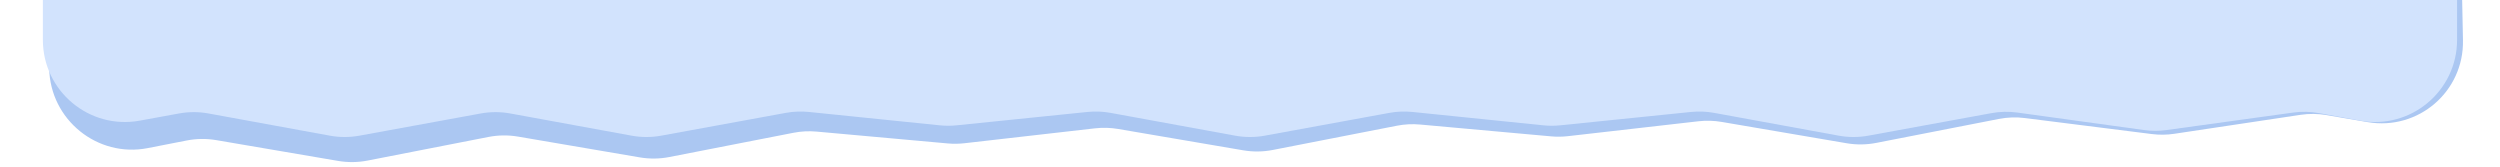 <?xml version="1.0" encoding="UTF-8"?>
<svg width="2710" height="181" viewBox="0 0 2710 181" fill="none" xmlns="http://www.w3.org/2000/svg">
<g clip-path="url(#clip0_19561_4195)">
<path d="M2655.79 -656.707L2669.86 43.623C2670.97 99.18 2621.46 141.742 2566.6 132.382L2521.96 124.765C2512.62 123.172 2503.1 123.075 2493.76 124.479L2356.93 145.031C2348.87 146.241 2340.68 146.337 2332.58 145.316L2194.98 127.977C2185.59 126.793 2176.07 127.112 2166.8 128.924L2033.83 154.906C2023.27 156.967 2012.42 157.094 2001.79 155.281L1866.24 132.153C1857.94 130.737 1849.5 130.502 1841.16 131.454L1699.56 147.612C1693.56 148.297 1687.5 148.368 1681.47 147.823L1539.29 134.988C1530.92 134.232 1522.49 134.665 1514.25 136.274L1379.69 162.564C1369.14 164.626 1358.29 164.753 1347.66 162.939L1212.11 139.811C1203.81 138.396 1195.36 138.161 1187.02 139.113L1045.43 155.27C1039.43 155.955 1033.36 156.026 1027.34 155.482L885.162 142.647C876.785 141.891 868.352 142.323 860.116 143.933L725.56 170.223C715.008 172.285 704.153 172.412 693.523 170.598L561.543 148.079C550.914 146.265 540.059 146.393 529.507 148.454L398.493 174.052C387.941 176.114 377.086 176.241 366.456 174.427L234.477 151.909C223.847 150.095 212.992 150.222 202.44 152.284L160.094 160.557C105.638 171.197 54.439 129.815 53.324 74.258L39.261 -626.072C38.879 -645.084 52.138 -661.54 70.774 -665.181L185.574 -687.611C196.126 -689.673 206.981 -689.8 217.611 -687.986L349.59 -665.467C360.22 -663.653 371.075 -663.781 381.627 -665.842L512.641 -691.44C523.193 -693.502 534.047 -693.629 544.677 -691.815L676.657 -669.297C687.287 -667.483 698.142 -667.61 708.694 -669.672L843.25 -695.962C851.486 -697.571 859.919 -698.004 868.296 -697.248L1010.47 -684.412C1016.5 -683.868 1022.56 -683.939 1028.56 -684.624L1170.16 -700.782C1178.5 -701.734 1186.94 -701.499 1195.24 -700.083L1330.79 -676.955C1341.42 -675.142 1352.27 -675.269 1362.83 -677.33L1497.38 -703.621C1505.62 -705.23 1514.05 -705.663 1522.43 -704.907L1664.6 -692.071C1670.63 -691.527 1676.69 -691.598 1682.7 -692.283L1824.29 -708.441C1832.63 -709.393 1841.08 -709.158 1849.37 -707.742L1984.92 -684.614C1995.55 -682.8 2006.41 -682.927 2016.96 -684.989L2149.94 -710.971C2159.21 -712.782 2168.72 -713.102 2178.12 -711.918L2315.71 -694.578C2323.81 -693.557 2332 -693.653 2340.06 -694.863L2476.89 -715.416C2486.24 -716.819 2495.76 -716.723 2505.1 -715.129L2622.72 -695.059C2641.5 -691.856 2655.41 -675.719 2655.79 -656.707Z" fill="#ABC7F2"/>
<path d="M2663.47 -657.244V43.239C2663.47 98.806 2613.11 140.786 2558.45 130.785L2513.95 122.644C2504.65 120.941 2495.13 120.733 2485.76 122.027L2348.52 140.978C2340.44 142.093 2332.25 142.093 2324.17 140.978L2186.93 122.027C2177.55 120.733 2168.04 120.941 2158.73 122.644L2025.23 147.069C2014.64 149.007 2003.79 149.007 1993.2 147.069L1858.12 122.354C1849.85 120.841 1841.41 120.507 1833.05 121.361L1691.14 135.861C1685.12 136.476 1679.06 136.476 1673.05 135.861L1531.13 121.361C1522.77 120.507 1514.33 120.841 1506.07 122.354L1370.99 147.069C1360.39 149.007 1349.54 149.007 1338.95 147.069L1203.87 122.354C1195.6 120.841 1187.16 120.507 1178.8 121.361L1036.89 135.861C1030.87 136.476 1024.81 136.476 1018.8 135.861L876.882 121.361C868.523 120.507 860.084 120.841 851.818 122.354L716.735 147.069C706.144 149.007 695.29 149.007 684.699 147.069L553.173 123.004C542.582 121.067 531.727 121.067 521.137 123.004L389.61 147.069C379.019 149.007 368.165 149.007 357.574 147.069L226.048 123.004C215.457 121.067 204.602 121.067 194.012 123.004L151.485 130.785C96.825 140.786 46.467 98.806 46.467 43.239V-657.244C46.467 -676.26 60.055 -692.56 78.761 -695.982L194.011 -717.069C204.602 -719.007 215.457 -719.007 226.047 -717.069L357.574 -693.004C368.164 -691.067 379.019 -691.067 389.61 -693.004L521.136 -717.069C531.727 -719.007 542.581 -719.007 553.172 -717.069L684.699 -693.004C695.289 -691.067 706.144 -691.067 716.735 -693.004L851.817 -717.72C860.084 -719.232 868.522 -719.566 876.882 -718.712L1018.8 -704.212C1024.81 -703.598 1030.87 -703.598 1036.89 -704.212L1178.8 -718.712C1187.16 -719.566 1195.6 -719.232 1203.87 -717.72L1338.95 -693.004C1349.54 -691.067 1360.39 -691.067 1370.98 -693.004L1506.07 -717.72C1514.33 -719.232 1522.77 -719.566 1531.13 -718.712L1673.05 -704.212C1679.06 -703.598 1685.12 -703.598 1691.14 -704.212L1833.05 -718.712C1841.41 -719.566 1849.85 -719.232 1858.12 -717.72L1993.2 -693.004C2003.79 -691.067 2014.64 -691.067 2025.23 -693.004L2158.73 -717.43C2168.04 -719.132 2177.55 -719.341 2186.92 -718.047L2324.17 -699.096C2332.25 -697.981 2340.44 -697.981 2348.52 -699.096L2485.76 -718.047C2495.13 -719.341 2504.65 -719.132 2513.95 -717.43L2631.17 -695.982C2649.88 -692.56 2663.47 -676.26 2663.47 -657.244Z" fill="#D2E3FD"/>
</g>
<defs>
<clipPath id="clip0_19561_4195">
<rect width="2710" height="181" fill="white"/>
</clipPath>
</defs>
</svg>
